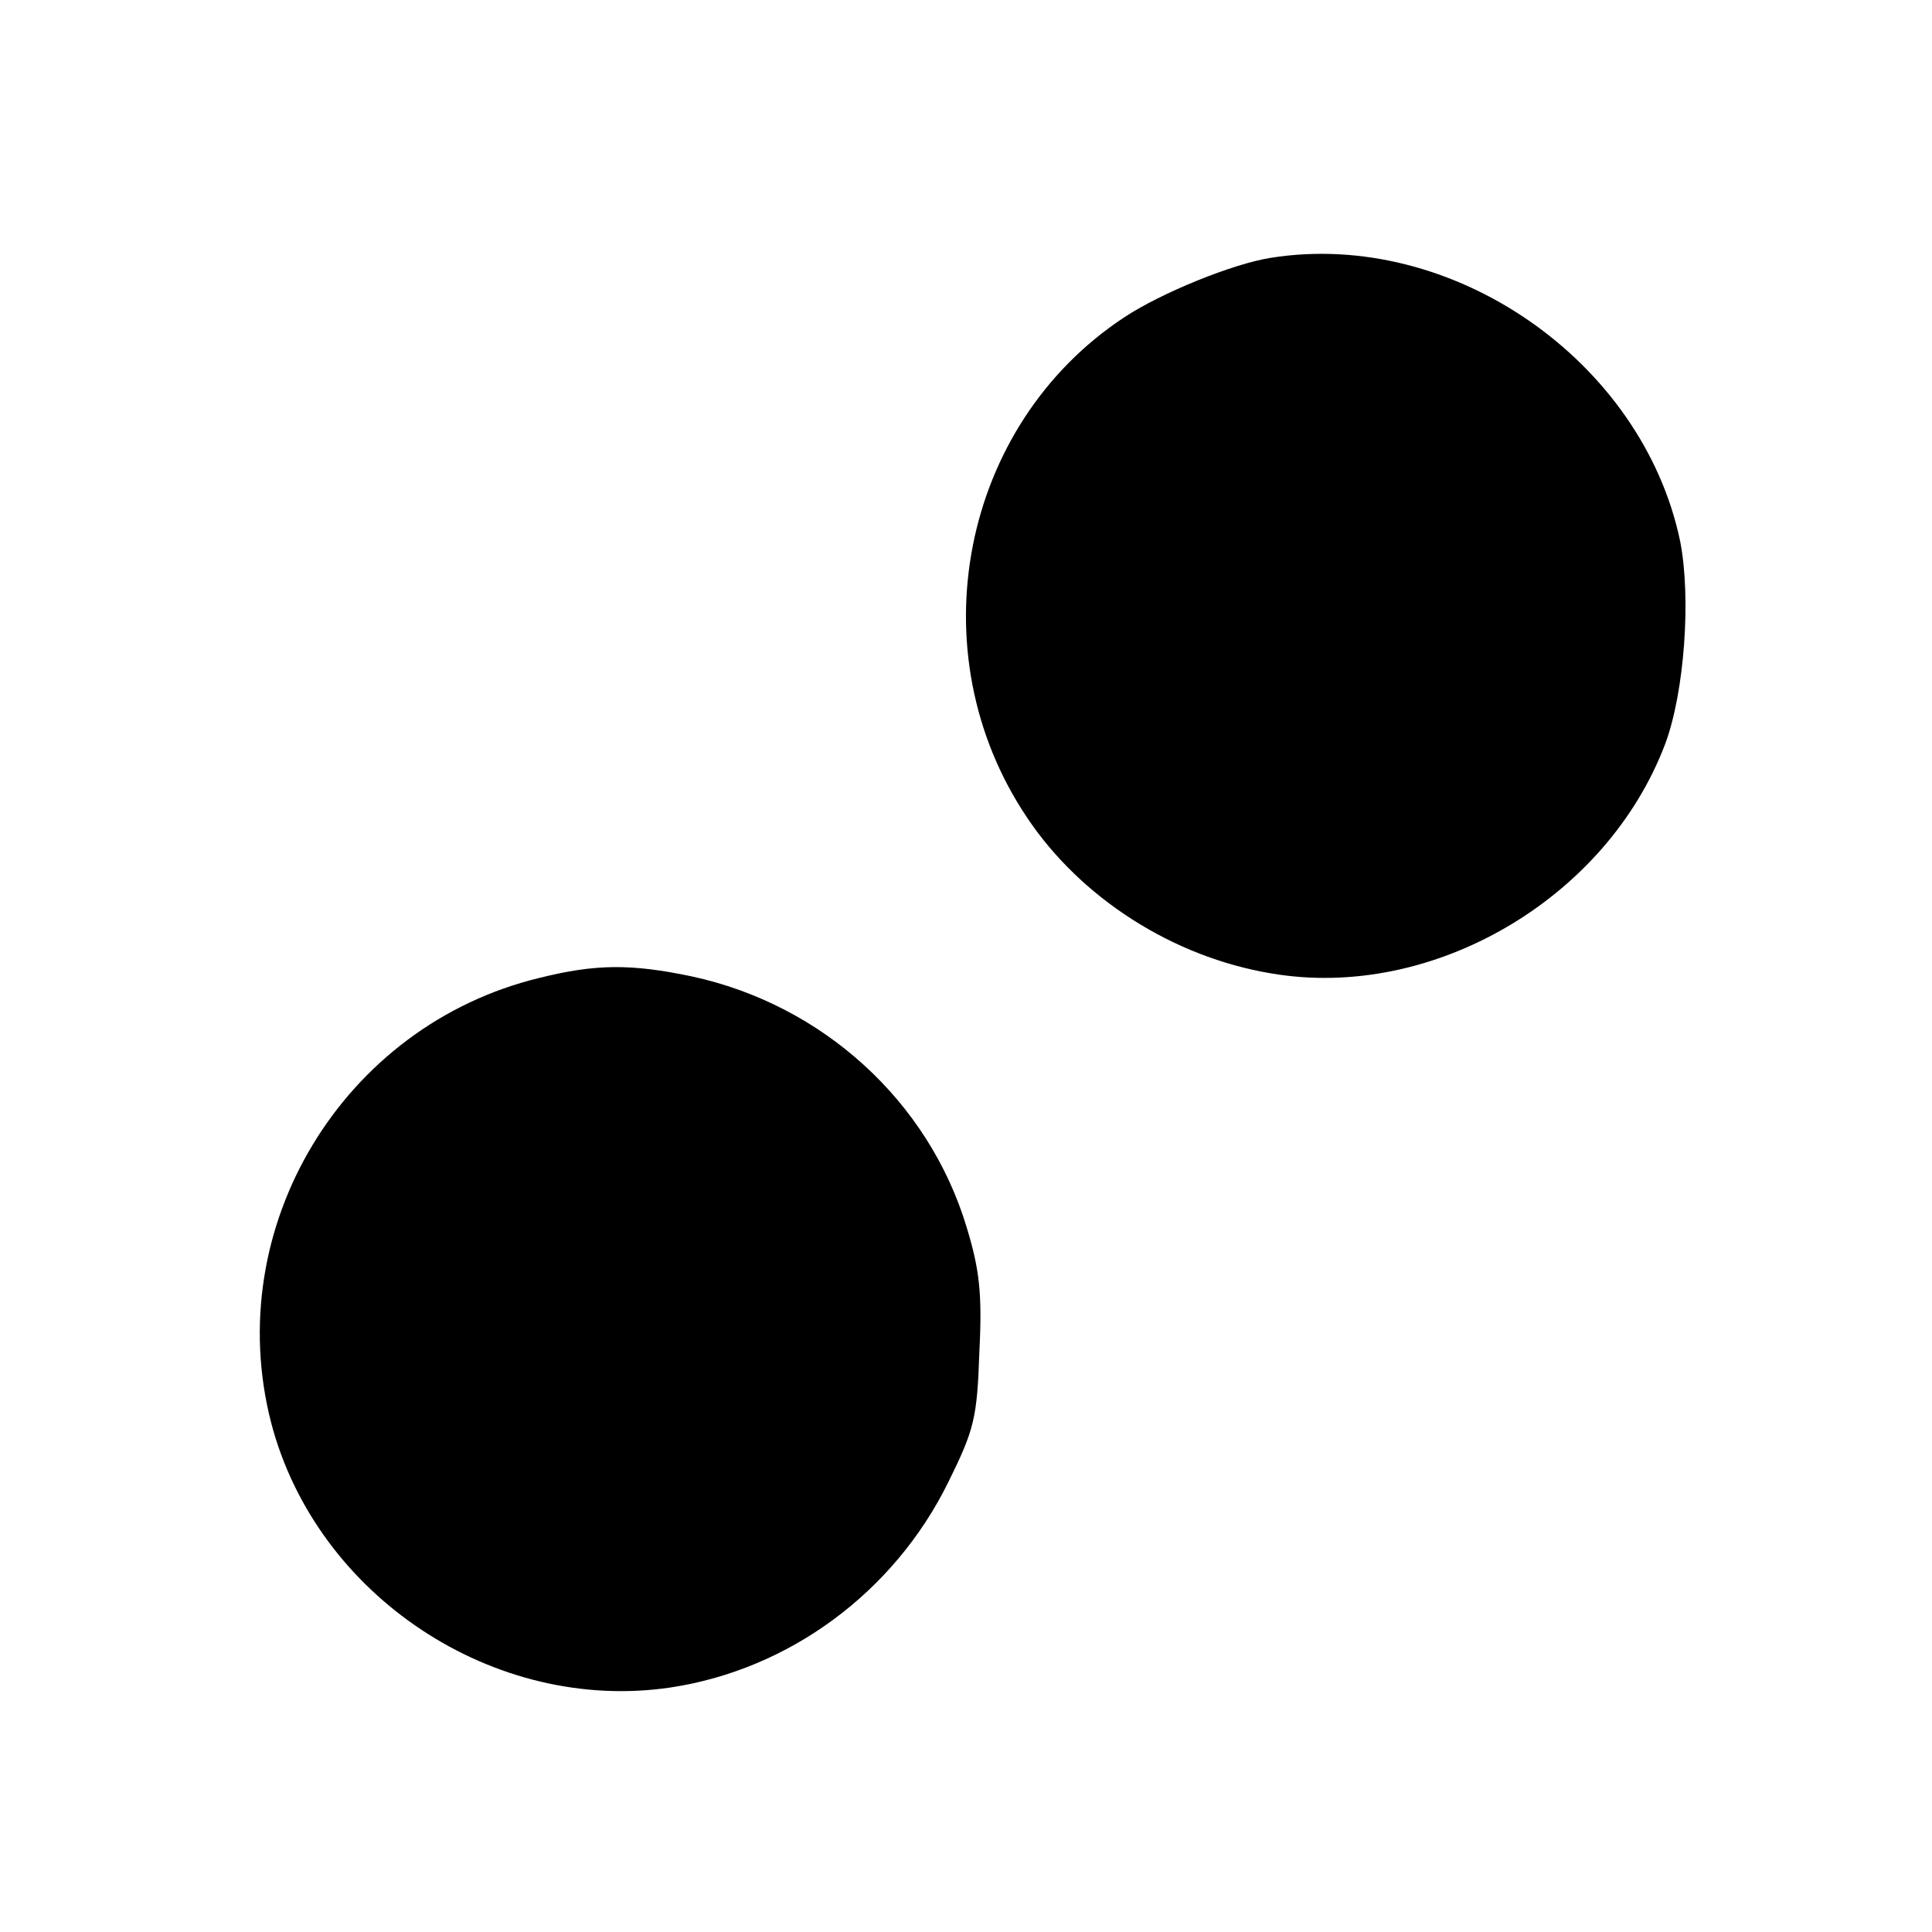 <?xml version="1.0" standalone="no"?>
<!DOCTYPE svg PUBLIC "-//W3C//DTD SVG 20010904//EN"
 "http://www.w3.org/TR/2001/REC-SVG-20010904/DTD/svg10.dtd">
<svg version="1.0" xmlns="http://www.w3.org/2000/svg"
 width="260pt" height="260pt" viewBox="0 0 260 260"
 preserveAspectRatio="xMidYMid meet">
<g transform="translate(0,260) scale(0.1,-0.1)"
fill="#000000" stroke="none">
<path d="M1710 2253 c-51 -8 -147 -47 -197 -80 -220 -145 -280 -451 -131 -673
72 -108 196 -188 329 -210 216 -37 451 100 530 309 26 70 35 197 20 273 -51
243 -307 420 -551 381z"/>
<path d="M726 1284 c-265 -64 -429 -336 -361 -599 61 -233 300 -391 537 -356
160 24 301 128 374 276 35 71 39 86 42 176 4 79 0 111 -17 167 -51 170 -194
300 -370 338 -81 17 -129 17 -205 -2z"/>
</g>
</svg>
